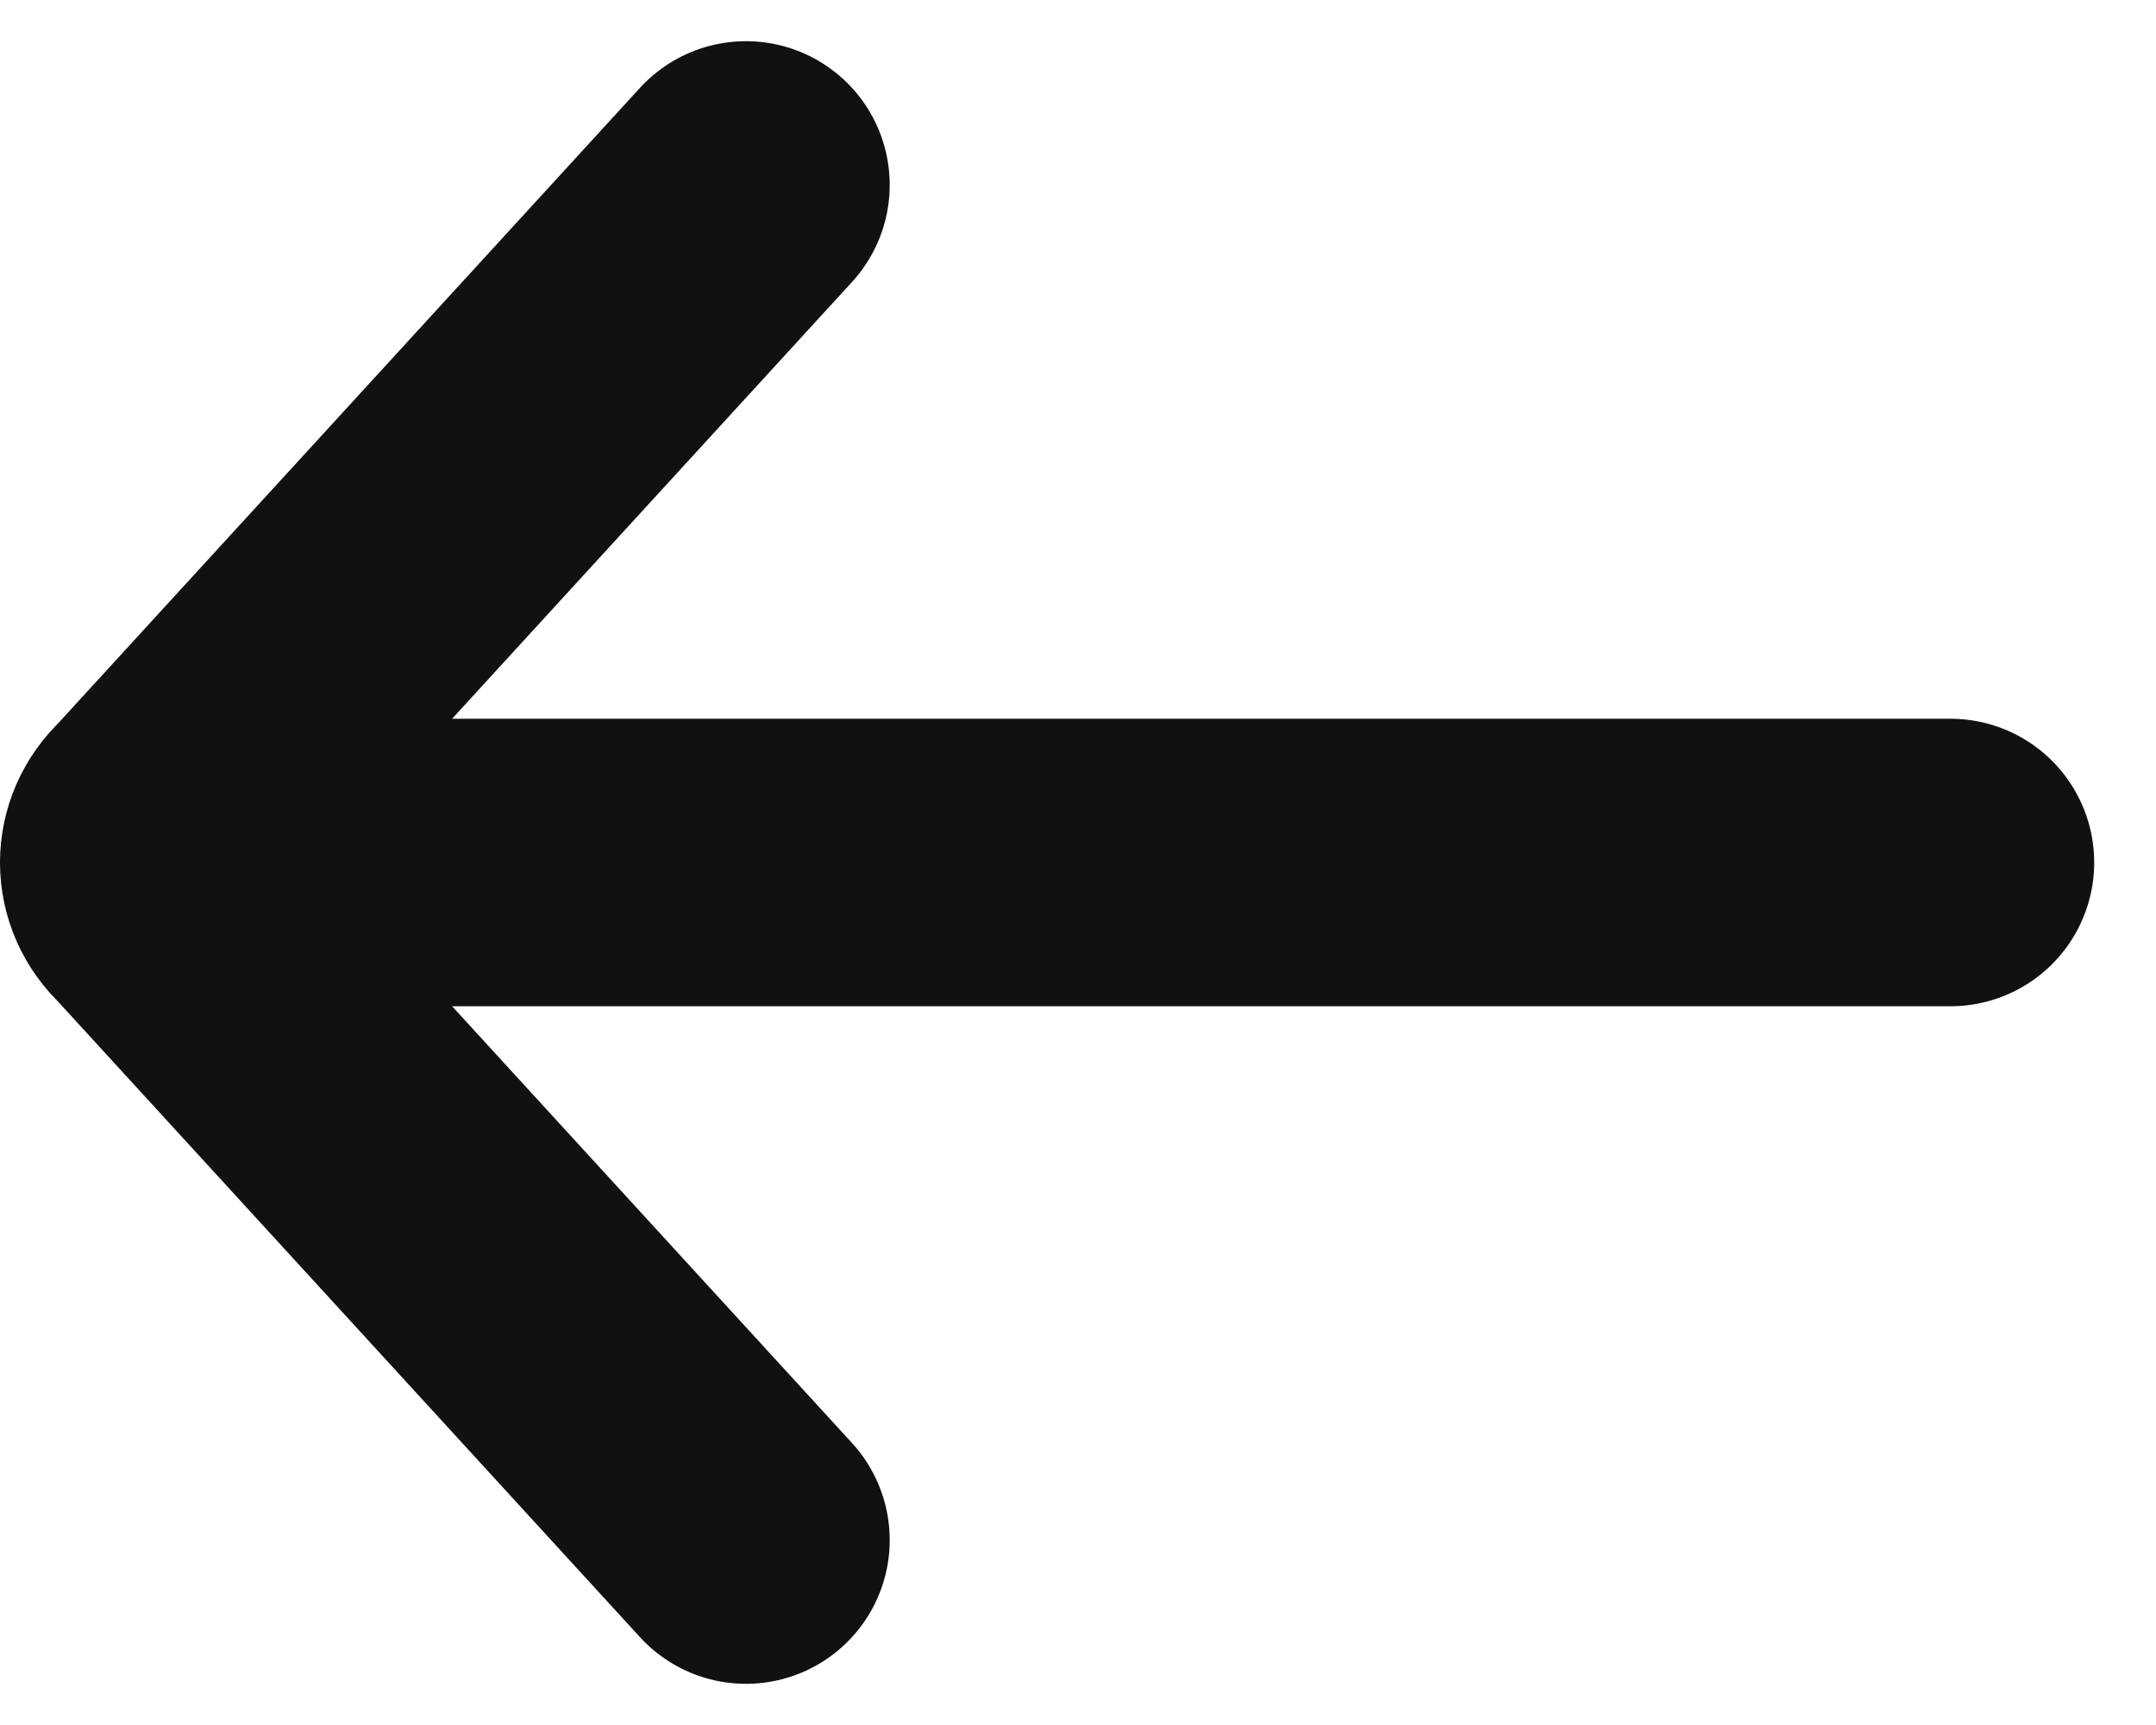 <svg width="30" height="24" viewBox="0 0 30 24" fill="none" xmlns="http://www.w3.org/2000/svg">
<path d="M10.38 2.573L2.241 11.461C2.08 11.61 2 11.805 2 12M10.38 21.427L2.241 12.539C2.08 12.39 2 12.195 2 12M2 12H27.14" stroke="#111111" stroke-width="4" stroke-linecap="round"/>
</svg>
